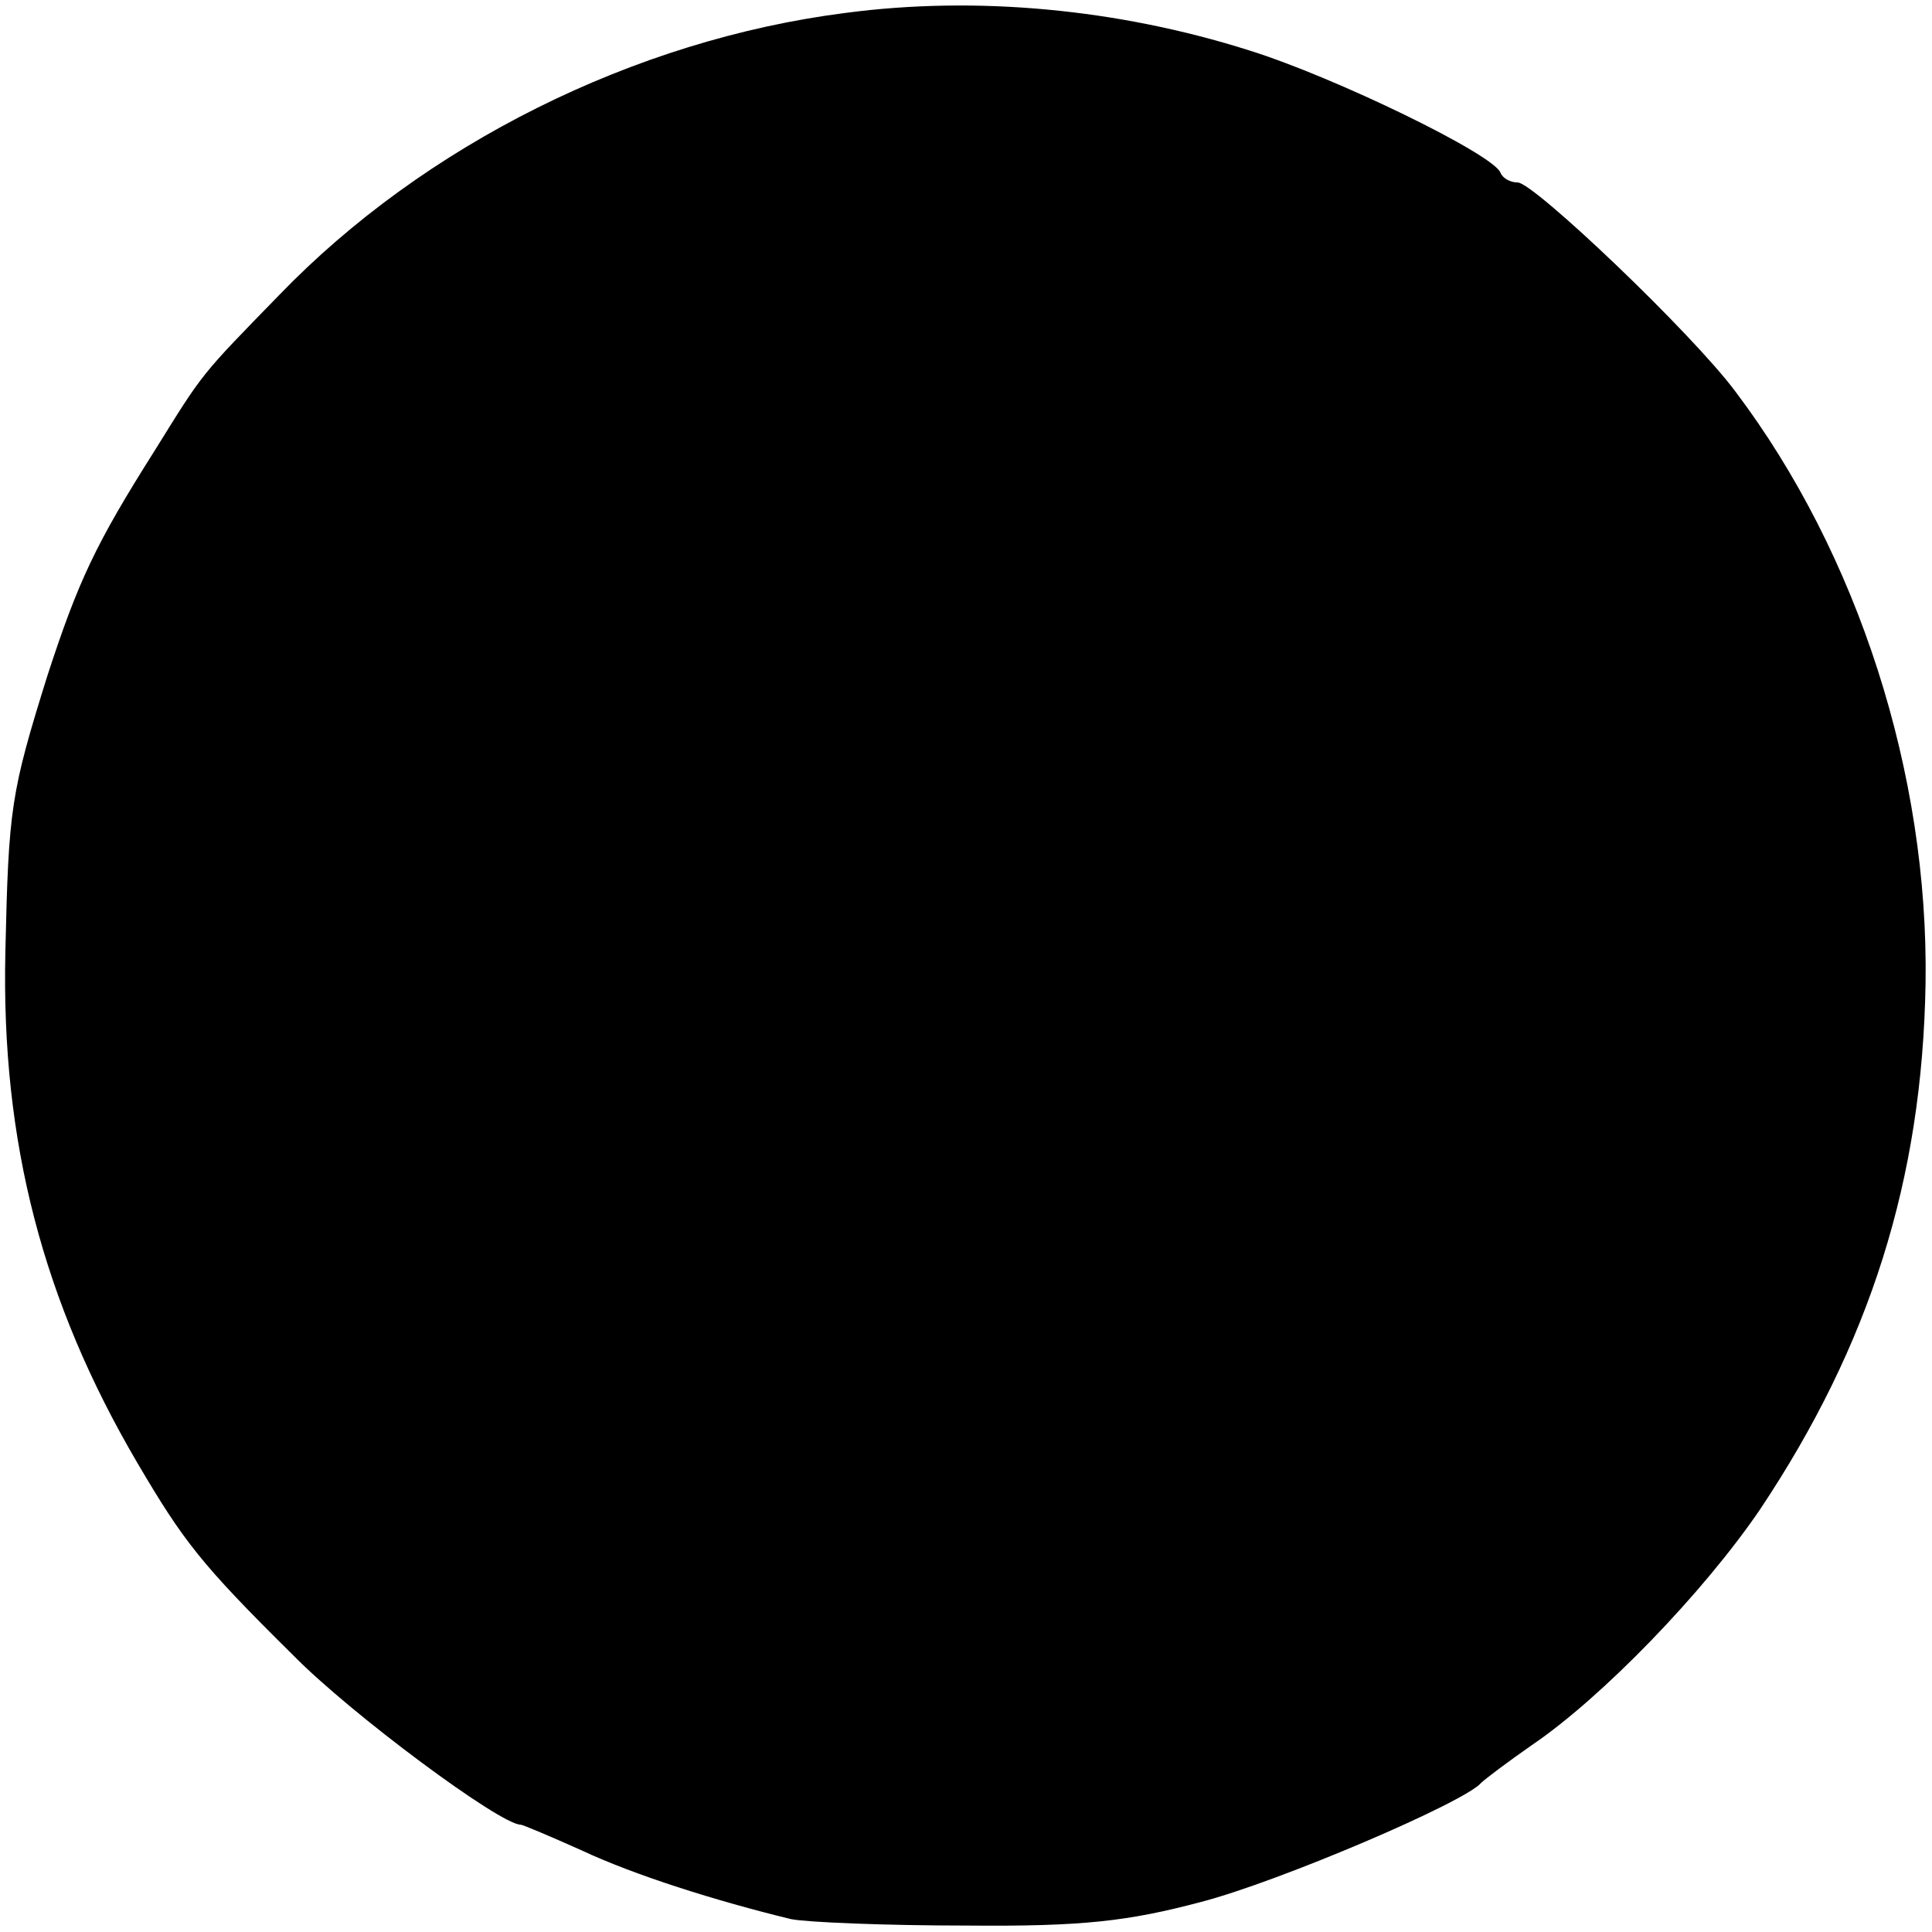 <?xml version="1.0" standalone="no"?>
<!DOCTYPE svg PUBLIC "-//W3C//DTD SVG 20010904//EN"
 "http://www.w3.org/TR/2001/REC-SVG-20010904/DTD/svg10.dtd">
<svg version="1.0" xmlns="http://www.w3.org/2000/svg"
 width="180pt" height="180pt" viewBox="0 0 180 180"
 preserveAspectRatio="xMidYMid meet">
<g transform="translate(0,180) scale(0.1,-0.1)"
fill="#000000" stroke="none">
<path d="M788 1788 c-197 -25 -393 -123 -528 -263 -74 -76 -70 -71 -116 -145
-55 -87 -71 -121 -100 -210 -34 -109 -36 -123 -39 -257 -4 -177 35 -326 123
-476 43 -73 59 -94 145 -179 54 -55 193 -158 212 -158 2 0 28 -11 57 -24 49
-23 125 -47 195 -64 15 -3 89 -6 163 -6 109 -1 151 4 219 22 73 19 246 93 261
111 3 3 24 19 47 35 65 44 160 142 213 220 102 153 151 307 154 490 3 195 -63
400 -177 551 -40 54 -188 195 -203 195 -7 0 -14 4 -16 9 -6 17 -154 89 -234
114 -123 39 -255 51 -376 35z"/>
</g>
</svg>
